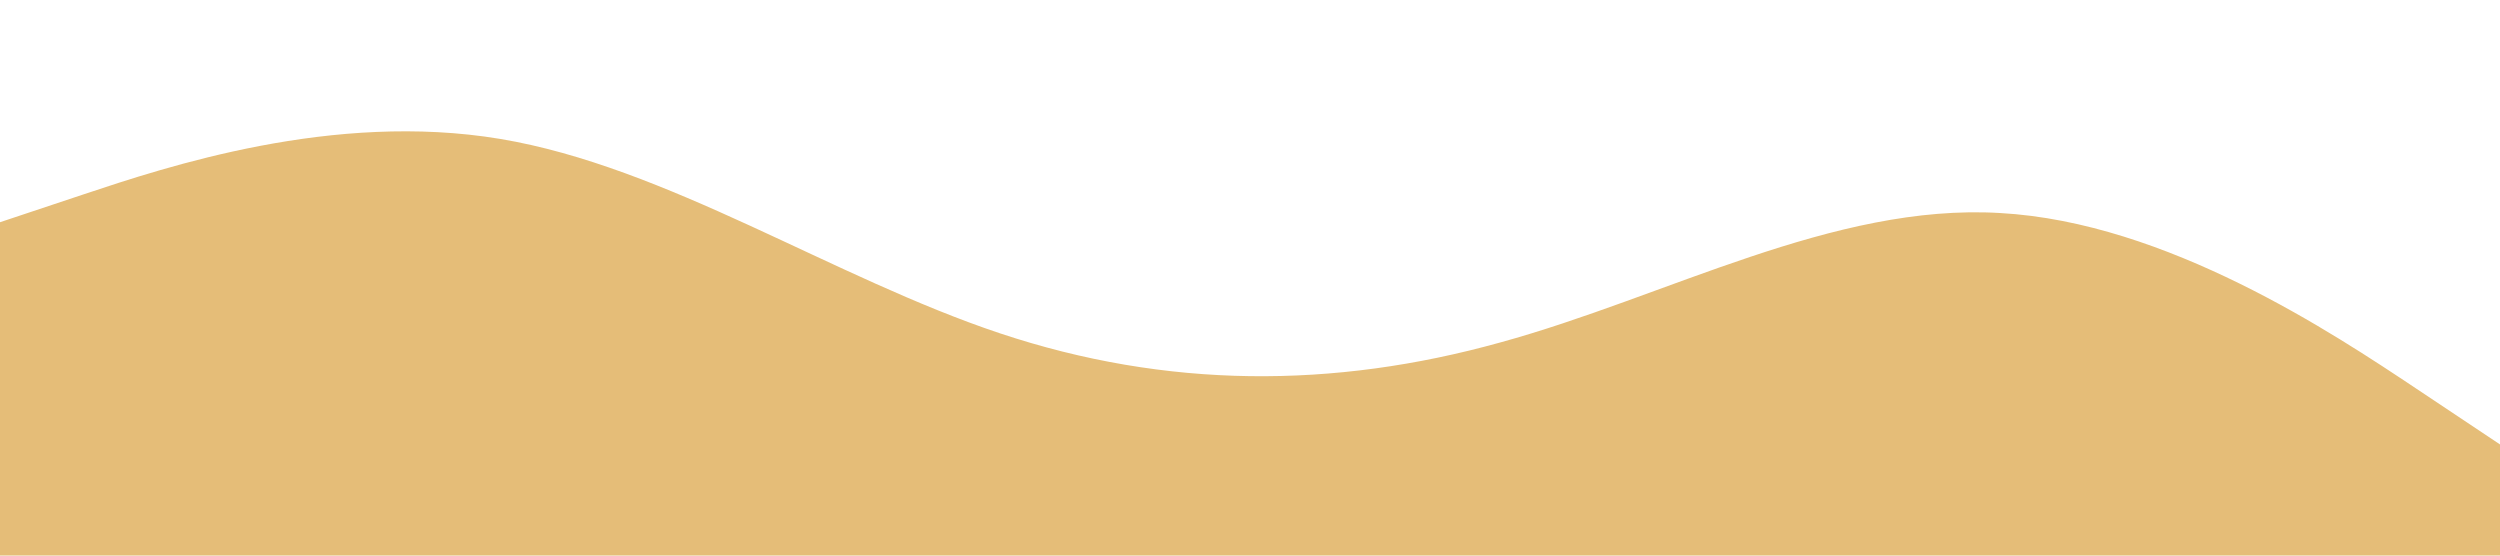 <?xml version="1.0" standalone="no"?><svg xmlns="http://www.w3.org/2000/svg" viewBox="0 0 1440 320"><path fill="#e5bd78" fill-opacity="1" d="M0,128L48,112C96,96,192,64,288,80C384,96,480,160,576,192C672,224,768,224,864,197.3C960,171,1056,117,1152,122.7C1248,128,1344,192,1392,224L1440,256L1440,320L1392,320C1344,320,1248,320,1152,320C1056,320,960,320,864,320C768,320,672,320,576,320C480,320,384,320,288,320C192,320,96,320,48,320L0,320Z"></path></svg>